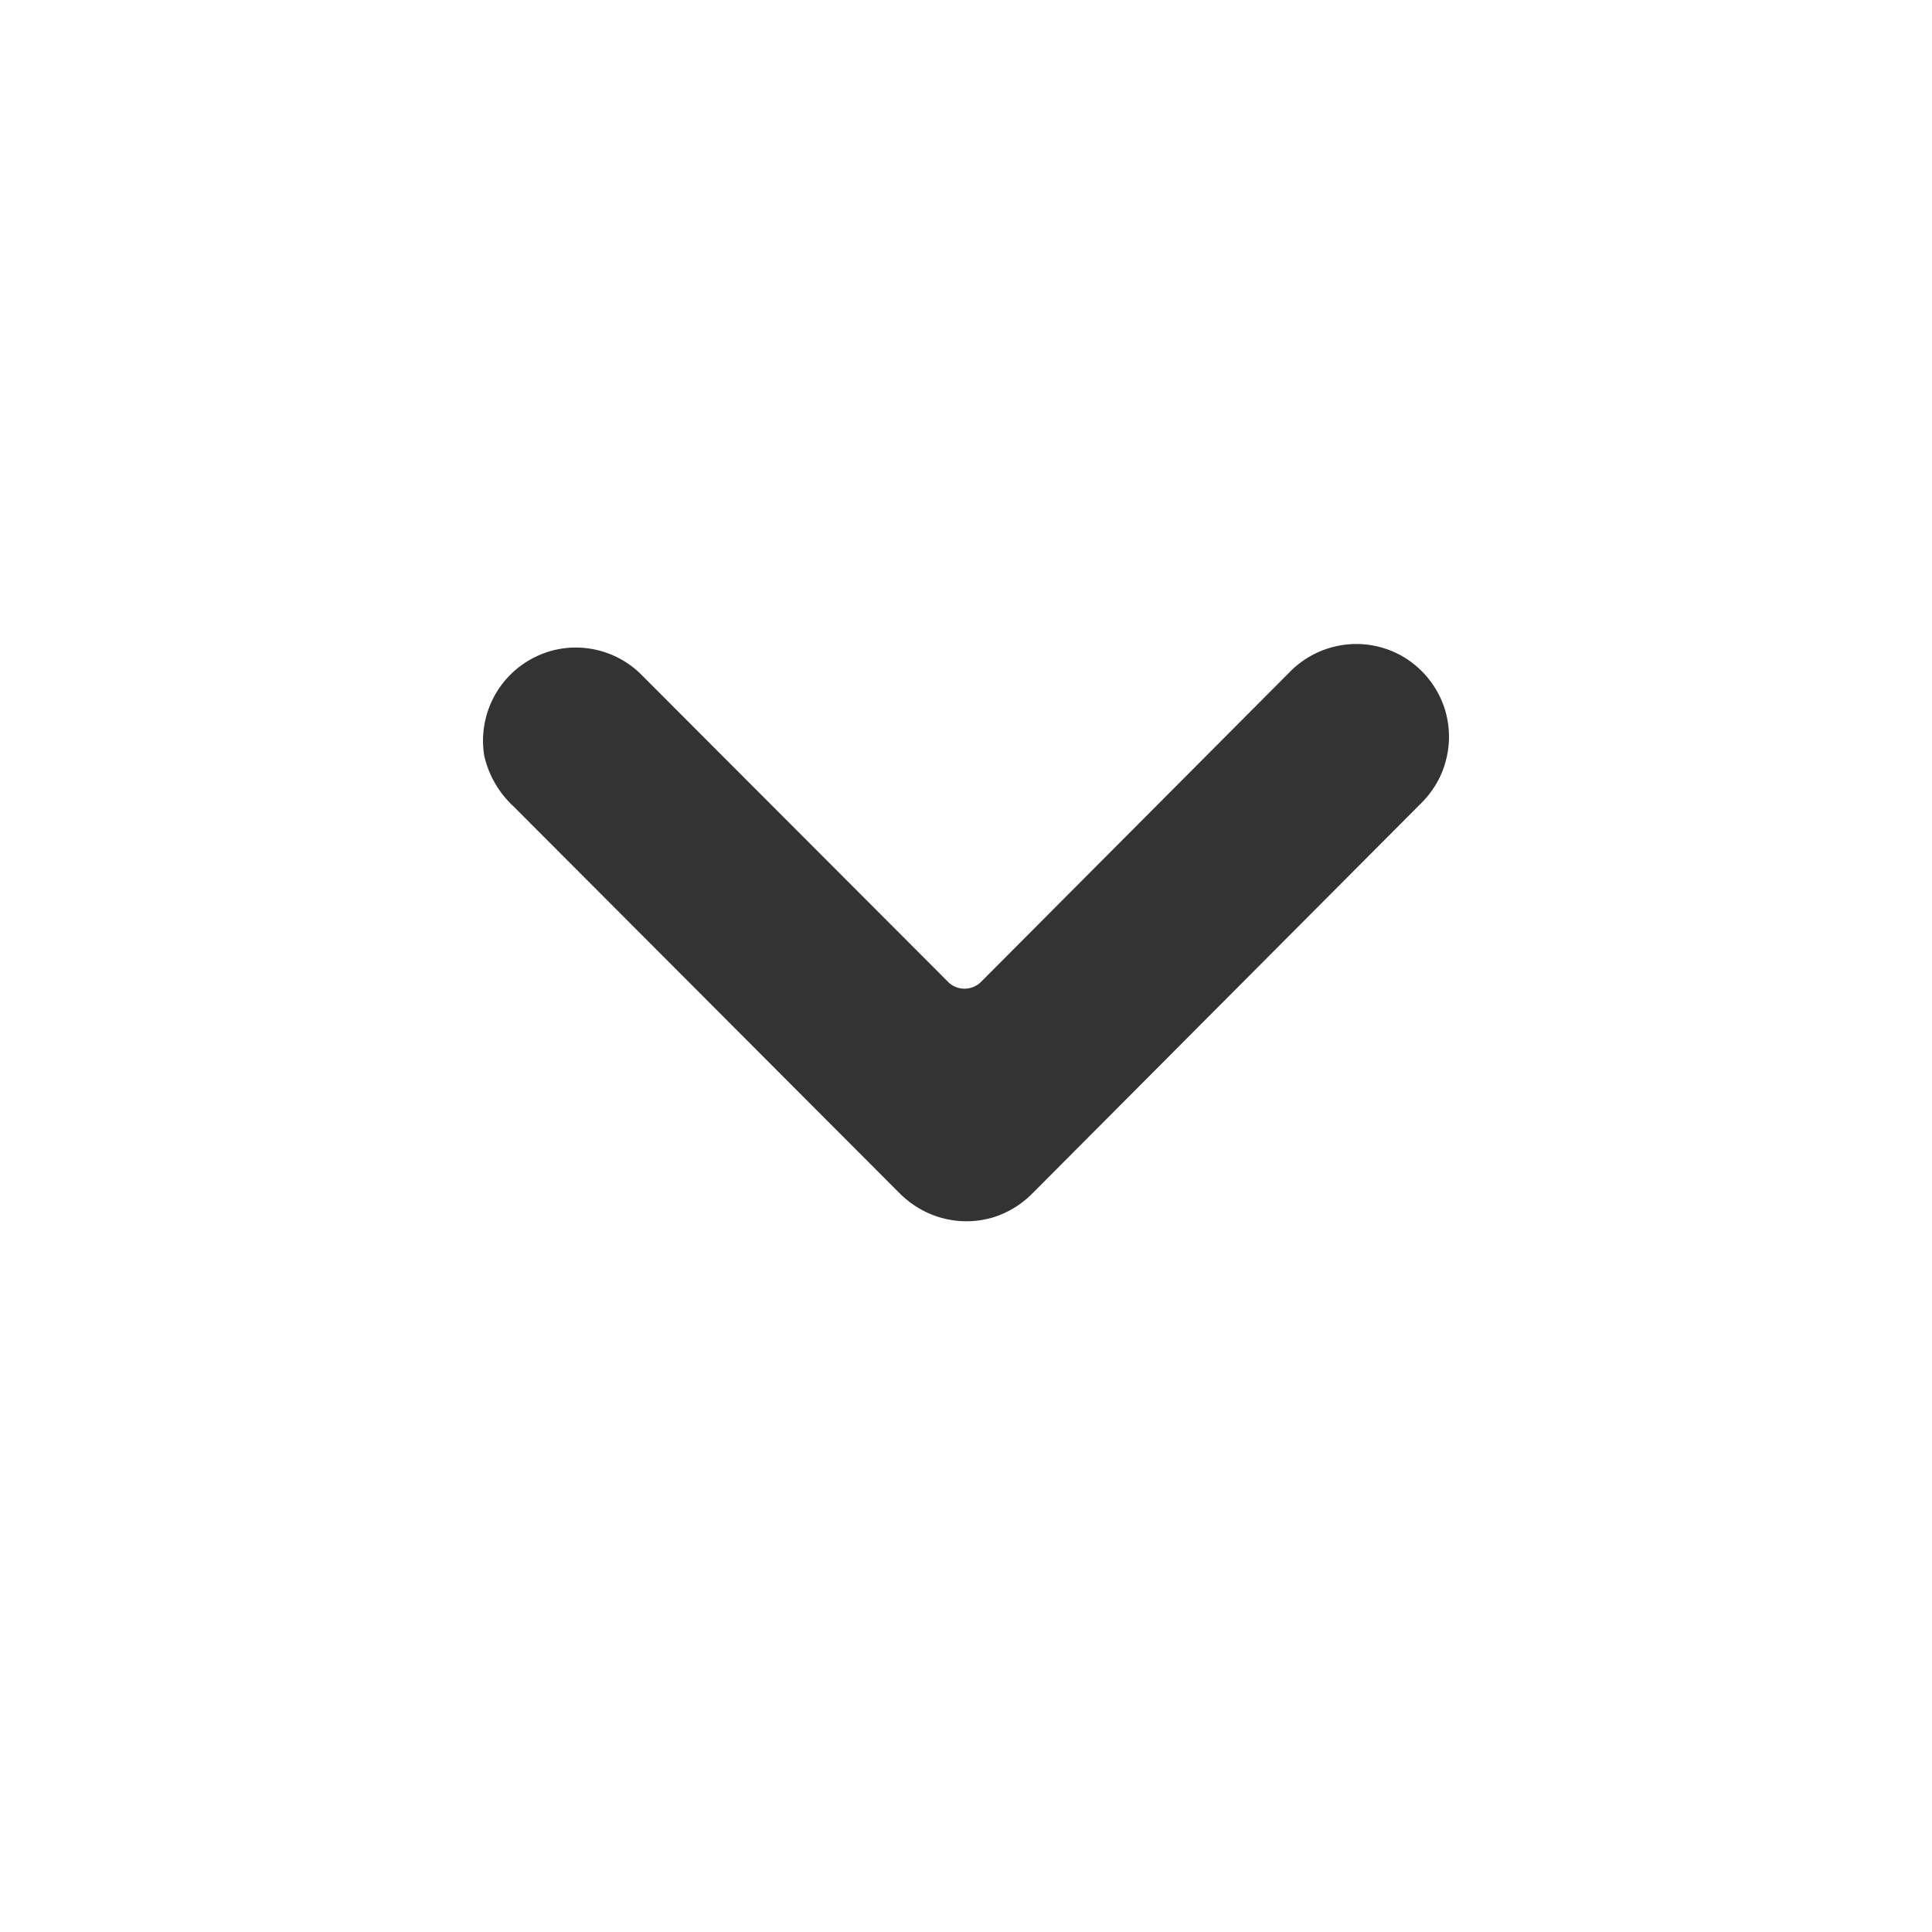 <?xml version="1.0" encoding="UTF-8"?> <svg xmlns="http://www.w3.org/2000/svg" width="12" height="12" viewBox="0 0 12 12" fill="none"><path d="M8.821 4.995C8.876 4.942 8.921 4.878 8.952 4.808C8.982 4.737 8.999 4.661 9 4.585C9.001 4.508 8.987 4.431 8.958 4.36C8.929 4.289 8.886 4.224 8.832 4.17C8.778 4.115 8.714 4.072 8.643 4.043C8.535 3.999 8.417 3.988 8.303 4.013C8.19 4.037 8.086 4.095 8.006 4.179L6.094 6.098C6.08 6.112 6.064 6.123 6.046 6.13C6.029 6.137 6.01 6.141 5.991 6.141C5.971 6.141 5.953 6.137 5.935 6.13C5.917 6.123 5.901 6.112 5.888 6.098L3.972 4.179C3.884 4.096 3.772 4.043 3.652 4.027C3.533 4.011 3.411 4.033 3.304 4.091C3.198 4.148 3.112 4.237 3.059 4.346C3.006 4.454 2.988 4.577 3.008 4.696C3.036 4.817 3.1 4.927 3.192 5.011L5.579 7.403C5.664 7.491 5.773 7.552 5.893 7.575C5.985 7.593 6.08 7.588 6.17 7.561C6.259 7.533 6.34 7.484 6.406 7.419L8.821 4.995Z" fill="#333333"></path></svg> 